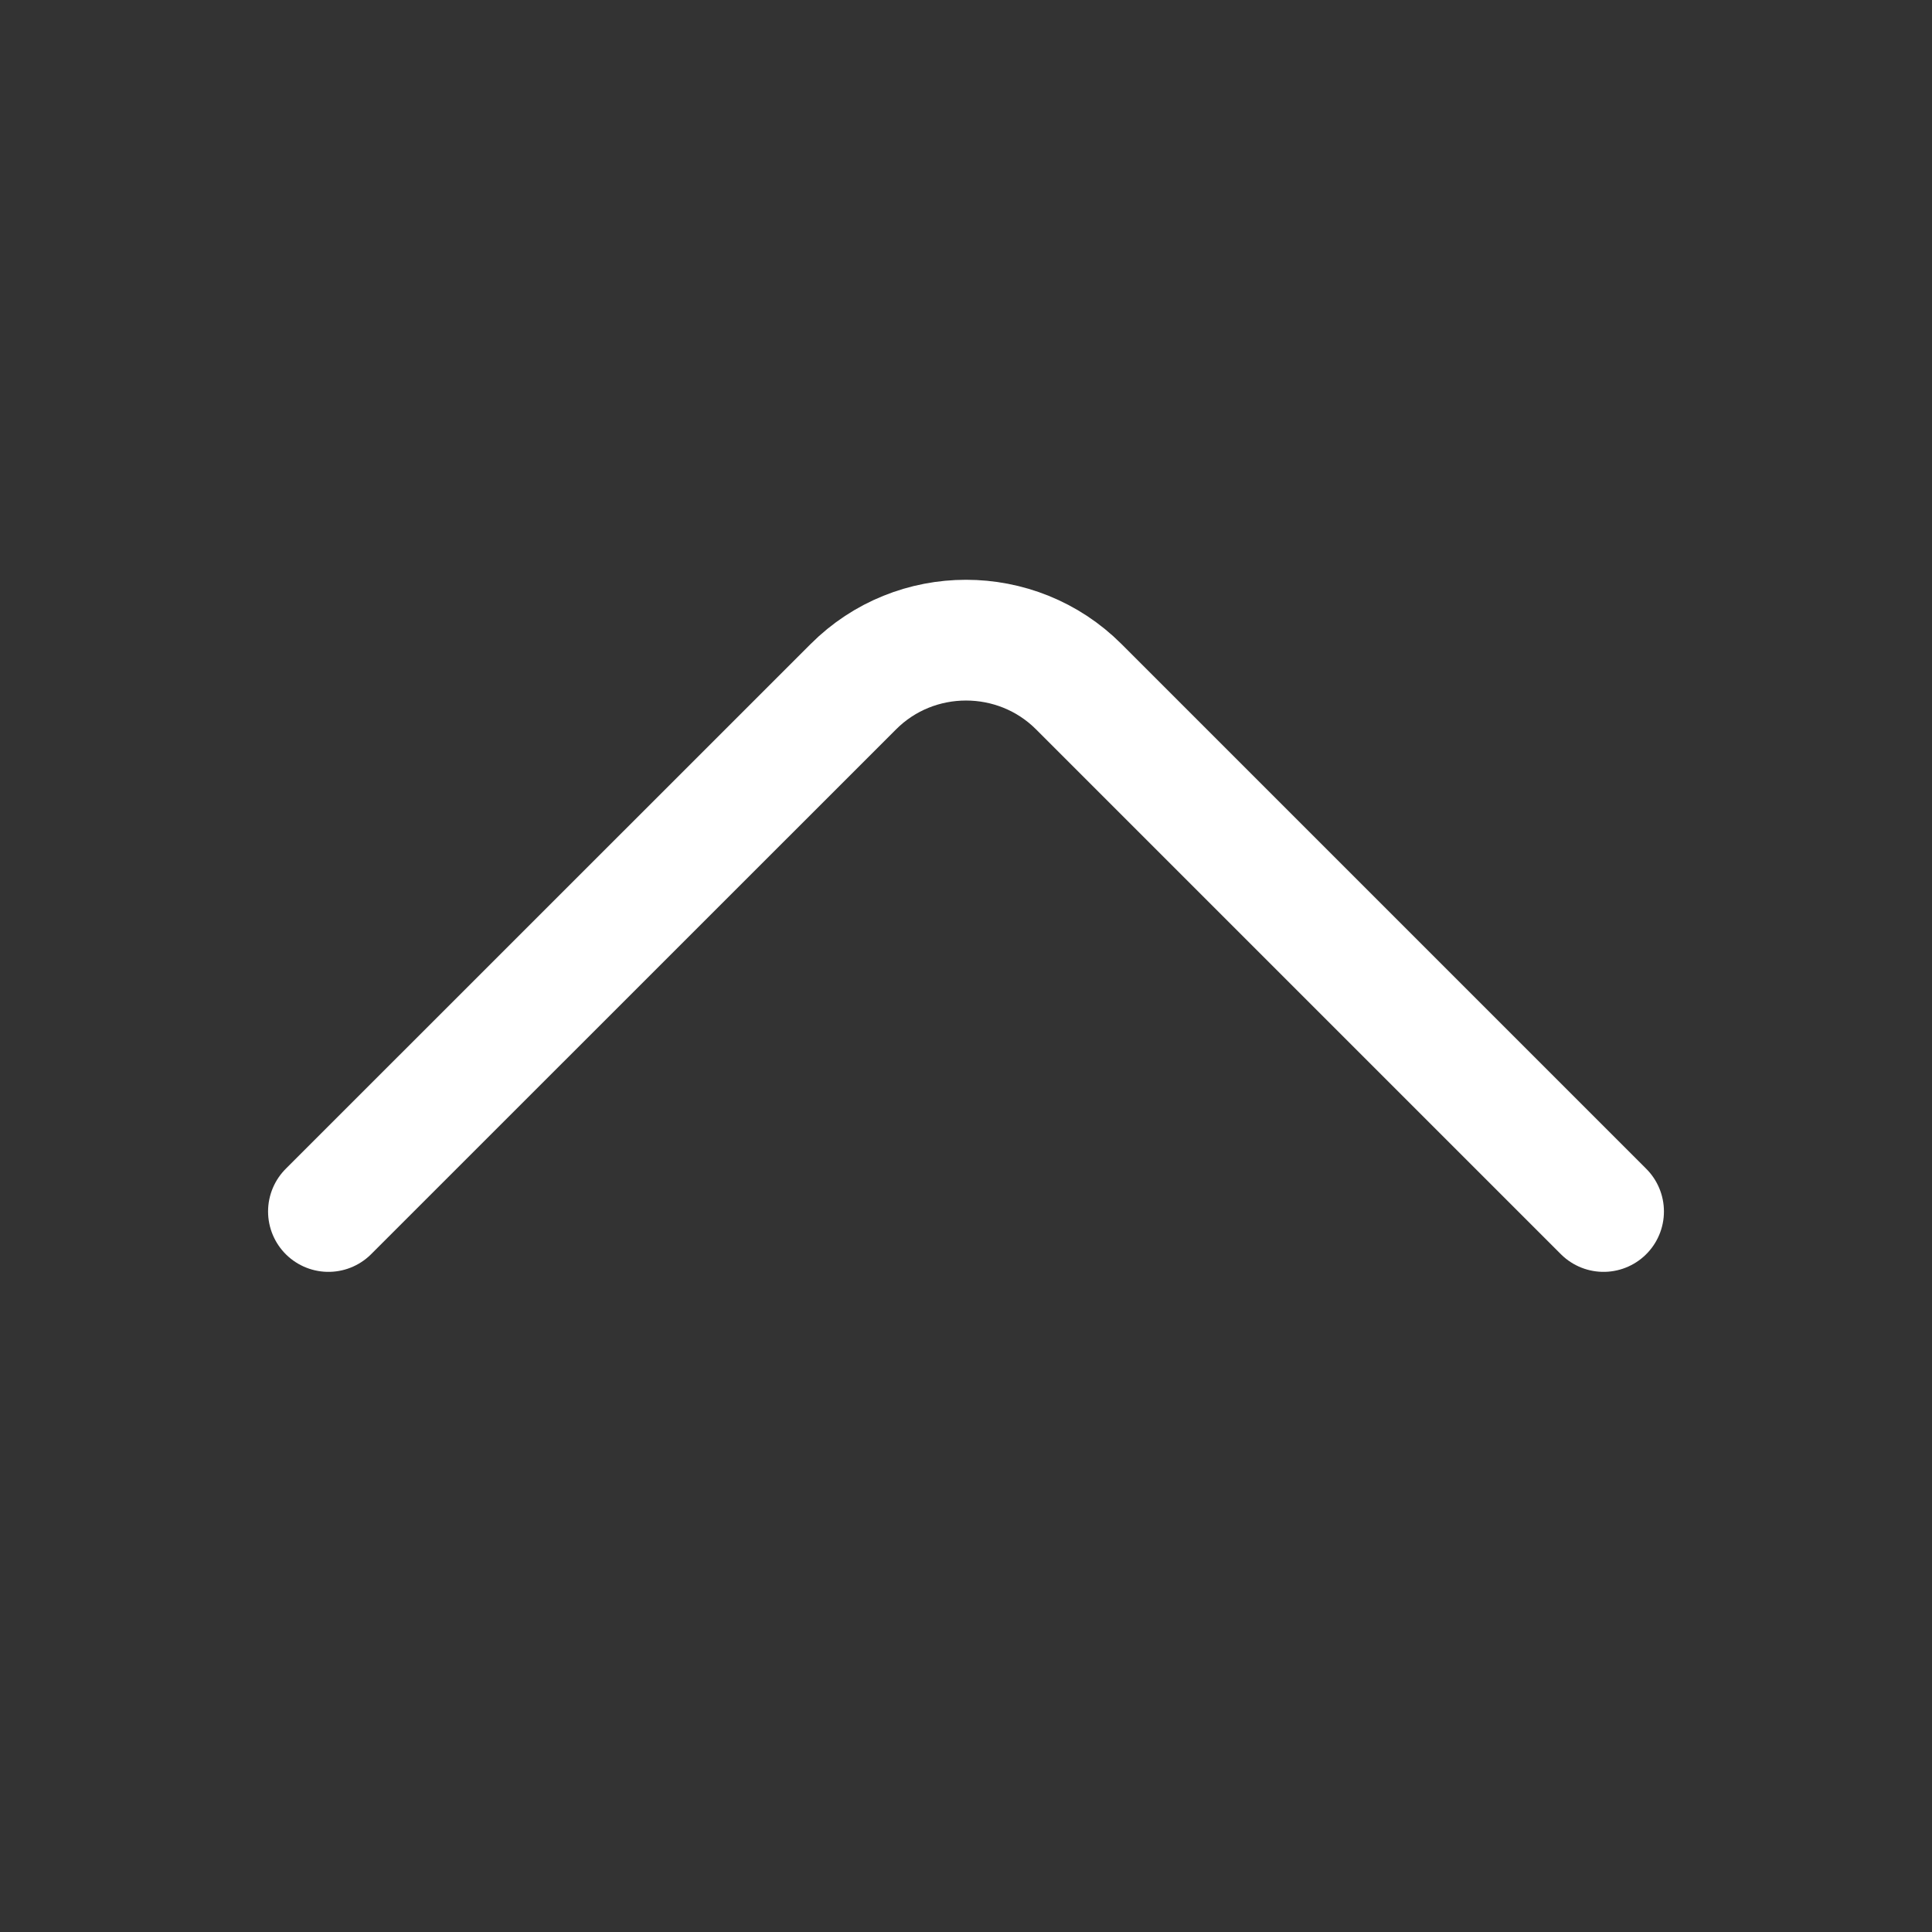 <svg width="16" height="16" viewBox="0 0 16 16" fill="none" xmlns="http://www.w3.org/2000/svg">
<rect x="0" y="0" width="16" height="16" fill="#333333" stroke="none"/>
<path d="M13.28 10.033L8.934 5.687C8.42 5.173 7.58 5.173 7.067 5.687L2.72 10.033" stroke="white" stroke-miterlimit="10" stroke-linecap="round" stroke-linejoin="round"/>
</svg>
